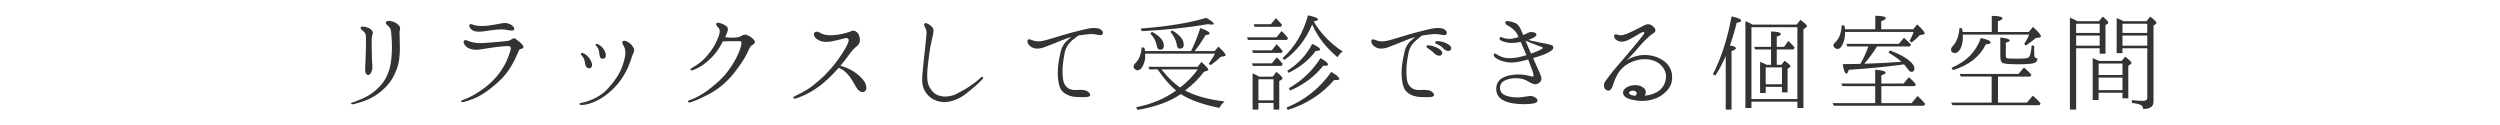 <?xml version="1.0" encoding="utf-8"?>
<!-- Generator: Adobe Illustrator 15.1.0, SVG Export Plug-In . SVG Version: 6.00 Build 0)  -->
<!DOCTYPE svg PUBLIC "-//W3C//DTD SVG 1.1//EN" "http://www.w3.org/Graphics/SVG/1.1/DTD/svg11.dtd">
<svg version="1.1" id="レイヤー_1" xmlns="http://www.w3.org/2000/svg" xmlns:xlink="http://www.w3.org/1999/xlink" x="0px"
	 y="0px" width="600px" height="30px" viewBox="0 0 600 30" enable-background="new 0 0 600 30" xml:space="preserve">
<g>
	<path fill="#333333" d="M84.798,24.525c0.475-0.175,1.1-0.375,2.524-1.025c1.4-0.649,2.649-1.524,3.824-2.774
		c1.174-1.275,1.875-2.575,2.349-4.249c0.375-1.3,0.525-3.049,0.575-4.799c0.025-1.75-0.15-3.174-0.2-3.999s-0.375-1.15-0.75-1.475
		c-0.399-0.325-0.7-0.65-0.425-0.975c0.225-0.275,0.7-0.35,1.65-0.025c0.35,0.125,0.725,0.275,1.149,0.65
		c0.4,0.35,0.6,0.8,0.525,1.075c-0.075,0.25-0.125,0.725-0.125,1.025c0,0.625,0.075,1.85,0.075,3.549c0,1.7-0.125,3.549-0.85,5.349
		c-0.675,1.725-1.35,2.774-2.475,3.974c-1.1,1.125-2.174,1.925-3.449,2.625c-1.225,0.675-2.874,1.175-4.224,1.525
		c-0.4,0.1-0.675,0.05-0.725-0.1S84.474,24.625,84.798,24.525z M89.247,8.879c-0.075,0.475-0.025,1.575-0.025,3.099
		c0.025,1.55,0.075,3.149,0.15,3.924c0.05,0.774-0.175,1.35-0.475,1.774c-0.3,0.45-0.725,0.35-0.975,0.125
		c-0.225-0.25-0.325-0.6-0.275-1.575c0.075-1,0.1-2.475,0.15-4.024c0.075-1.575,0.025-2.35,0.025-3.224c0-0.875-0.2-1.15-0.65-1.5
		c-0.35-0.3-0.725-0.525-0.6-0.85c0.075-0.275,0.425-0.3,1.075-0.175c0.675,0.125,1.275,0.425,1.65,0.899
		C89.672,7.804,89.347,8.379,89.247,8.879z"/>
	<path fill="#333333" d="M111.324,24.475c-0.375,0.1-0.625,0.025-0.675-0.1c-0.025-0.125,0.1-0.275,0.475-0.4s0.875-0.35,1.625-0.7
		c1.05-0.5,2.274-1.25,3.549-2.2c1.375-1.05,2.574-2.174,3.774-3.849c1.175-1.649,1.825-3.149,2.399-4.999
		c0.275-0.825,0.1-1.225-0.7-1.175c-0.725,0.025-1.774,0.125-2.799,0.25c-1,0.125-2.724,0.425-3.974,0.6
		c-1.25,0.15-2.349-0.125-2.999-0.625c-0.625-0.5-0.925-1.2-0.6-1.525c0.3-0.3,0.775,0,1.2,0.15c0.425,0.175,0.825,0.275,1.7,0.4
		c0.875,0.1,2.125,0.025,3.174-0.075c1.075-0.1,3.174-0.25,3.949-0.35c0.75-0.075,1.125-0.25,1.4-0.475
		c0.25-0.2,0.625-0.3,0.875-0.125c0.25,0.175,0.725,0.55,1.225,0.975c0.5,0.425,0.75,0.925,0.7,1.125
		c-0.05,0.2-0.3,0.325-0.675,0.375c-0.375,0.05-0.5,0.55-0.875,1.4c-0.725,1.7-1.6,3.274-2.724,4.674
		c-1.1,1.375-2.899,2.949-4.749,4.249C114.723,23.375,113.073,24,111.324,24.475z M123.371,7.129c-0.225,0.3-0.9,0.225-1.75,0.05
		c-0.875-0.2-1.825-0.125-2.6-0.05c-0.774,0.075-2.024,0.275-3.199,0.425c-1.149,0.125-1.924,0.05-2.499-0.325
		c-0.575-0.4-0.875-1.1-0.6-1.35c0.275-0.225,0.65,0.025,1.075,0.15c0.7,0.2,2.05,0.275,3.274,0.125
		c1.225-0.15,2.375-0.375,3.174-0.525c0.875-0.15,1.45-0.175,2.224,0.2C123.146,6.18,123.596,6.804,123.371,7.129z"/>
	<path fill="#333333" d="M139.548,24.675c0.425-0.075,0.85-0.15,1.8-0.5c1.35-0.475,2.399-1.075,3.374-1.825
		c0.975-0.775,1.85-1.85,2.574-2.774c0.7-0.925,1.475-2.1,1.925-3.324c0.475-1.25,0.7-2.149,0.825-2.974
		c0.15-0.85-0.05-1.725-0.325-2.2c-0.3-0.475-0.524-0.95-0.275-1.175c0.425-0.375,1.3,0.175,1.7,0.475
		c0.375,0.3,0.7,0.675,0.95,1.175s0.025,1.025-0.2,1.45c-0.2,0.4-0.575,1.875-1.225,3.274c-0.65,1.4-1.35,2.524-2.274,3.699
		c-1,1.225-2,2.1-2.85,2.75c-0.825,0.625-1.824,1.274-3.049,1.774c-1.05,0.425-1.824,0.65-2.849,0.7c-0.3,0-0.575-0.025-0.575-0.225
		C139.074,24.8,139.199,24.75,139.548,24.675z M139.773,13.528c-0.2-0.2-0.5-0.525-0.35-0.675c0.275-0.3,0.775-0.05,1.25,0.325
		c0.65,0.525,1.075,1.125,1.325,1.875c0.25,0.75-0.025,1.225-0.425,1.325s-0.774-0.15-0.95-0.45c-0.15-0.275-0.2-0.775-0.3-1.25
		C140.223,14.178,139.948,13.703,139.773,13.528z M143.697,12.053c-0.1-0.325-0.225-0.6-0.4-0.8c-0.2-0.2-0.5-0.475-0.3-0.65
		c0.225-0.175,0.675,0.05,1,0.3c0.35,0.25,0.899,0.725,1.25,1.575c0.2,0.475,0.275,1.35-0.225,1.549
		c-0.55,0.225-1.024-0.05-1.1-0.625C143.847,12.928,143.797,12.378,143.697,12.053z"/>
	<path fill="#333333" d="M180.745,9.354c0.35,0.325,0.475,0.6,0.425,0.825c-0.05,0.225-0.325,0.475-0.725,0.7
		c-0.425,0.25-0.725,1.05-1.075,1.774c-0.45,0.975-1.2,2.2-2.325,3.724c-1.125,1.55-1.949,2.475-2.999,3.449
		s-2.425,2.024-4.049,2.849s-2.499,1.275-4.274,1.875c-0.325,0.1-0.575,0.025-0.625-0.15c-0.025-0.175,0.2-0.3,0.425-0.375
		c1.325-0.475,2.099-0.875,3.349-1.674c1.225-0.775,2.524-1.875,3.399-2.649c1.175-1.025,2.25-2.299,3.049-3.499
		c0.825-1.2,1.35-2.175,1.875-3.324c0.525-1.175,0.65-1.925,0.725-2.225c0.075-0.325,0-0.625-0.075-0.7
		c-0.1-0.05-0.475-0.075-0.625-0.075c-0.45,0-1.75,0-2.374,0.025c-0.4,0-0.975,0.025-1.35,0.025c-0.275,0.525-0.575,1.075-0.9,1.574
		c-0.85,1.375-1.725,2.3-2.875,3.274c-1.125,0.975-2.049,1.524-3.399,2.049c-0.225,0.1-0.5,0.1-0.6-0.075
		c-0.075-0.2,0.175-0.375,0.375-0.475c1.1-0.625,2-1.25,2.875-2.099c0.85-0.85,1.774-2.05,2.324-2.975s0.925-1.799,1.2-2.524
		c0.25-0.7,0.25-1.175,0.225-1.475c-0.025-0.275-0.3-0.6-0.55-0.825c-0.225-0.225-0.4-0.6-0.225-0.8c0.225-0.25,0.7-0.1,1.2,0.075
		c0.5,0.175,1.05,0.45,1.35,0.774c0.3,0.325,0.225,0.825,0,1.45c-0.075,0.225-0.25,0.575-0.45,1.025
		c0.2,0.025,0.475,0.075,0.725,0.1c0.55,0.05,1.25,0.05,1.899,0c0.675-0.075,1.1-0.275,1.5-0.525c0.4-0.225,0.8-0.225,1.35,0.025
		S180.42,9.054,180.745,9.354z"/>
	<path fill="#333333" d="M190.375,23.5c-0.05-0.175,0.3-0.399,0.575-0.524c1.15-0.525,2-1,2.875-1.55
		c0.85-0.525,1.75-1.225,2.924-2.274c1.2-1.05,1.949-1.899,2.799-2.85c0.85-0.95,1.974-2.524,2.724-3.699s1.2-2.024,1.375-2.674
		c0.175-0.65-0.25-0.95-1.049-0.7c-0.525,0.15-0.85,0.225-1.825,0.45c-0.975,0.225-1.65,0.375-2.524,0.375
		c-0.9,0.025-1.75-0.3-2.25-0.7c-0.675-0.575-0.825-1.225-0.525-1.524c0.25-0.275,0.75-0.3,1.125-0.075
		c0.375,0.25,0.85,0.45,1.35,0.575c0.85,0.2,2.125,0.175,3.399-0.05c1.275-0.225,2.125-0.5,2.5-0.625
		c0.375-0.15,0.875-0.475,1.45-0.175c0.575,0.3,0.95,0.825,1.05,1.8c0.125,1-0.25,1.45-0.8,1.899c-0.45,0.35-0.825,0.675-1.5,1.575
		c-0.575,0.775-1.299,1.799-2.349,3.049c0.925,0.25,2.049,0.65,3.049,1.274c1.149,0.725,1.975,1.55,2.524,2.225
		c0.525,0.675,1.05,2.149,0.25,2.649c-0.875,0.525-1.7-0.4-2.125-1.15c-0.425-0.775-0.9-1.649-1.675-2.649
		c-0.725-0.925-1.475-1.475-2.424-1.899c-0.025,0.025-0.05,0.075-0.075,0.1c-1.325,1.5-2.324,2.449-3.449,3.424
		c-1.125,0.975-2.099,1.625-3.374,2.374c-0.875,0.5-2.274,1.125-3.199,1.425C190.774,23.725,190.449,23.7,190.375,23.5z"/>
	<path fill="#333333" d="M222.099,10.854c0.075-0.9,0.275-2.575,0.275-3.125s-0.35-1.175-0.475-1.399
		c-0.125-0.225-0.175-0.55,0.025-0.725c0.175-0.175,0.5-0.025,0.775,0.125c0.275,0.125,0.7,0.375,1.1,0.875s0.2,1.225,0.075,1.924
		c-0.15,0.725-0.45,2.024-0.6,2.75c-0.125,0.7-0.475,3.274-0.575,4.249c-0.1,0.95-0.275,2.624-0.1,3.874
		c0.175,1.225,0.775,2.149,1.475,2.824c0.725,0.7,2.1,1,2.95,0.95c0.85-0.025,1.824-0.3,2.424-0.6c0.6-0.3,1.824-0.95,2.524-1.375
		c0.7-0.425,1.774-1.2,2.199-1.524c0.425-0.325,1.1-0.95,1.225-1.075c0.15-0.15,0.375-0.225,0.475-0.125
		c0.125,0.1,0.125,0.275-0.025,0.45c-0.15,0.175-0.575,0.65-1.125,1.15c-0.575,0.5-1.774,1.6-3.199,2.649
		c-1.45,1.075-3.074,1.625-4.349,1.75c-1.275,0.15-2.799-0.3-3.724-0.975c-0.925-0.675-1.8-1.849-2.024-3.149
		c-0.25-1.3,0-2.899,0.075-3.924C221.574,15.402,222.023,11.728,222.099,10.854z"/>
	<path fill="#333333" d="M247.074,10.928c-0.375-0.375-0.675-1.025-0.4-1.35c0.225-0.275,0.675-0.1,1.075,0.075
		c0.4,0.15,0.825,0.275,1.625,0.275c0.825-0.025,2.424-0.5,3.299-0.775c0.875-0.275,2.799-0.875,4.499-1.325
		c1.675-0.425,3.599-0.925,4.474-1.05c0.875-0.15,2-0.05,2.449,0.25c0.475,0.3,0.75,0.75,0.55,1.1
		c-0.175,0.35-0.5,0.325-0.925,0.275c-0.45-0.075-1-0.225-1.674-0.225c-0.675-0.025-1.95,0.15-3.099,0.325
		c-0.05,0-0.125,0.025-0.175,0.025c-0.4,0.3-0.95,0.725-1.45,1.15c-0.649,0.6-1.125,1.125-1.524,2.074
		c-0.325,0.725-0.4,1.75-0.6,2.825c-0.175,1.049-0.275,2.824-0.075,4.399c0.125,0.95,0.45,1.574,1.075,2.074
		c0.525,0.45,1.375,0.625,2.274,0.55c0.925-0.075,1.5-0.025,1.95,0.075c0.45,0.075,0.925,0.475,1.149,0.8
		c0.225,0.325-0.025,0.75-0.625,0.8c-0.625,0.075-1.6,0.075-2.674,0c-1.075-0.075-2.1-0.35-3-1.075
		c-0.725-0.6-1.05-1.375-1.25-2.575c-0.2-1.225-0.2-2.574-0.05-3.999c0.175-1.449,0.425-2.499,0.625-3.349
		c0.2-0.875,0.675-1.699,1.225-2.25c0.3-0.325,0.9-0.825,1.325-1.149c-0.475,0.125-0.95,0.275-1.425,0.45
		c-1.049,0.4-2.674,1.1-3.574,1.425c-0.875,0.325-1.875,0.825-2.85,0.9C248.299,11.753,247.499,11.378,247.074,10.928z"/>
	<path fill="#333333" d="M285.846,12.253c0.775-1.5,1.5-3.349,2.225-5.523c1.5,0.525,2.25,0.95,2.25,1.299c0,0.2-0.325,0.325-1,0.4
		c-0.75,1.325-1.625,2.6-2.599,3.824h4.799l0.9-1.075c1.149,1.075,1.724,1.75,1.724,2.049c0,0.125-0.1,0.225-0.35,0.275l-0.8,0.125
		c-0.65,0.65-1.475,1.325-2.45,2.025l-0.45-0.375c0.7-1,1.2-1.774,1.475-2.399h-16.721c0,0.125,0,0.2,0,0.275c0,0.1,0,0.2,0,0.3
		c0,0.875-0.2,1.7-0.625,2.475c-0.35,0.625-0.75,0.95-1.2,0.95c-0.2,0-0.4-0.1-0.625-0.25c-0.225-0.2-0.35-0.4-0.35-0.65
		c0-0.275,0.15-0.525,0.4-0.775c0.925-0.899,1.45-2.174,1.549-3.849l0.675,0.1c0.025,0.025,0.05,0.2,0.075,0.475
		c0.025,0.125,0.05,0.25,0.05,0.325H285.846z M275.874,16.652l-0.275-0.625h11.822l0.925-1.149c1.1,0.975,1.649,1.6,1.649,1.85
		c0,0.125-0.1,0.2-0.25,0.25l-0.774,0.25c-1.25,1.65-2.774,3.149-4.549,4.499c2.349,1.25,5.474,2.125,9.473,2.625
		c-0.625,0.575-1.025,1.075-1.225,1.549c-3.999-0.8-7.098-1.899-9.272-3.324c-2.625,1.824-6.074,3.074-10.373,3.799l-0.375-0.625
		c3.824-0.774,7.023-2.125,9.598-4.024c-1.45-1.2-2.924-2.899-4.424-5.074H275.874z M289.496,4.28c1.2,0.675,1.799,1.15,1.799,1.4
		c0,0.15-0.175,0.225-0.525,0.225c-0.25,0-0.525-0.05-0.875-0.1c-4.974,0.85-10.272,1.399-15.871,1.674l-0.275-0.625
		C280.298,6.354,285.571,5.479,289.496,4.28z M279.323,10.928c0,0.675-0.3,1-0.875,1c-0.425,0-0.7-0.3-0.8-0.875
		c-0.175-1.075-0.7-2.074-1.55-2.999l0.375-0.425C278.373,8.654,279.323,9.753,279.323,10.928z M279.098,17.077
		c1.375,1.7,2.749,3,4.124,3.924c1.65-1.25,3.049-2.699,4.249-4.349h-8.748C278.948,16.927,279.073,17.077,279.098,17.077z
		 M284.097,10.703c0,0.65-0.3,0.975-0.925,0.975c-0.425,0-0.675-0.3-0.75-0.95c-0.125-0.975-0.625-2-1.5-3.074l0.375-0.375
		C283.172,8.379,284.097,9.529,284.097,10.703z"/>
	<path fill="#333333" d="M307.573,7.454c0.525,0.45,1.05,1.025,1.549,1.675l-0.25,0.45H299.5l-0.225-0.625h7.098L307.573,7.454z
		 M306.423,13.752c0.55,0.5,1.05,1.05,1.425,1.6l-0.3,0.475h-6.849l-0.225-0.625h4.773L306.423,13.752z M306.398,10.628
		c0.425,0.4,0.9,0.95,1.45,1.649l-0.275,0.425h-6.874l-0.2-0.625h4.724L306.398,10.628z M305.448,18.401l0.9-1.149
		c1,0.8,1.475,1.325,1.475,1.549c0,0.125-0.075,0.225-0.225,0.3l-0.575,0.35V26.3h-1.375v-1.6h-3.624v1.6h-1.399v-8.698
		c0.425,0.175,0.95,0.45,1.6,0.8H305.448z M306.223,4.355c0.475,0.475,0.85,0.9,1.175,1.274l0.3,0.35l-0.275,0.45h-6.324l-0.2-0.625
		h4.124L306.223,4.355z M302.024,24.075h3.624v-5.049h-3.624V24.075z M315.321,5.229c1.699,2.85,4.023,5.224,6.923,7.124
		c-0.425,0.275-0.85,0.75-1.25,1.375c-2.774-2.324-4.799-4.924-6.073-7.848c-1.524,3.625-3.774,6.474-6.673,8.523l-0.425-0.475
		c2.899-2.575,4.923-5.999,6.098-10.248c1.6,0.325,2.399,0.65,2.399,1c0,0.2-0.35,0.35-1.05,0.45L315.321,5.229z M319.52,17.252
		c1.275,0.75,1.899,1.299,1.899,1.674c0,0.2-0.199,0.3-0.624,0.3c0,0-0.2,0-0.575-0.05c-2.949,3.424-6.674,5.824-11.147,7.198
		l-0.325-0.55C313.121,24.05,316.721,21.201,319.52,17.252z M314.946,10.528c1.274,0.6,1.899,1.05,1.899,1.35
		c0,0.225-0.375,0.35-1.1,0.35c-1.475,2.075-3.624,3.849-6.474,5.249l-0.325-0.5C311.521,15.377,313.521,13.228,314.946,10.528z
		 M316.921,13.953c1.199,0.675,1.799,1.175,1.799,1.524c0,0.2-0.225,0.3-0.649,0.3c-0.2,0-0.375-0.025-0.5-0.025
		c-1.899,2.5-4.549,4.499-7.923,5.974l-0.325-0.55C312.472,19.376,314.996,16.977,316.921,13.953z"/>
	<path fill="#333333" d="M329.599,10.928c-0.375-0.375-0.675-1.025-0.399-1.35c0.225-0.275,0.7-0.075,1.074,0.075
		c0.4,0.175,0.825,0.275,1.625,0.275c0.825-0.025,2.425-0.5,3.299-0.775c0.875-0.275,2.8-0.875,4.499-1.325
		c1.675-0.425,3.6-0.925,4.475-1.05c0.874-0.15,1.999-0.05,2.474,0.25c0.45,0.3,0.726,0.775,0.55,1.1
		c-0.199,0.35-0.524,0.325-0.949,0.275c-0.45-0.075-1-0.225-1.675-0.225c-0.675-0.025-1.949,0.15-3.1,0.325
		c-0.05,0-0.1,0.025-0.175,0.025c-0.375,0.3-0.949,0.725-1.425,1.15c-0.675,0.6-1.149,1.125-1.549,2.074
		c-0.3,0.725-0.4,1.75-0.601,2.825c-0.175,1.049-0.274,2.824-0.074,4.399c0.125,0.95,0.449,1.574,1.074,2.074
		c0.55,0.45,1.375,0.625,2.274,0.55c0.925-0.075,1.524,0,1.949,0.075c0.45,0.1,0.925,0.475,1.15,0.8
		c0.225,0.325-0.025,0.75-0.625,0.8c-0.625,0.075-1.6,0.075-2.675,0c-1.05-0.075-2.099-0.325-2.999-1.075
		c-0.725-0.575-1.05-1.375-1.25-2.575c-0.199-1.225-0.225-2.574-0.05-3.999c0.175-1.449,0.425-2.499,0.625-3.349
		c0.2-0.875,0.675-1.699,1.225-2.25c0.325-0.325,0.9-0.825,1.325-1.149c-0.476,0.125-0.95,0.275-1.425,0.45
		c-1.05,0.4-2.675,1.1-3.549,1.425c-0.9,0.325-1.9,0.825-2.875,0.9C330.823,11.753,330.024,11.378,329.599,10.928z M344.245,12.828
		c-0.399-0.425-0.925-0.825-1.624-1.299c-0.226-0.15-0.351-0.35-0.226-0.55c0.101-0.125,0.325-0.1,0.476-0.1
		c0.425,0.025,0.925,0.15,1.499,0.35c0.575,0.2,1.4,0.65,1.675,1.125c0.25,0.45,0,0.875-0.399,1
		C345.245,13.453,344.646,13.228,344.245,12.828z M346.445,11.678c-0.425-0.5-0.9-0.8-1.725-1.15c-0.226-0.1-0.351-0.35-0.25-0.525
		c0.1-0.15,0.324-0.125,0.475-0.125c0.425-0.025,0.95,0.075,1.524,0.25c0.575,0.175,1.399,0.575,1.7,1.05
		c0.274,0.45,0.05,0.9-0.351,1.025C347.444,12.328,346.795,12.103,346.445,11.678z"/>
	<path fill="#333333" d="M361.323,5.205c0.125-0.225,0.5-0.15,0.774-0.125c0.325,0.025,0.975,0.175,1.675,0.5
		c0.625,0.3,0.975,0.975,1.3,1.649c0.149,0.3,0.325,0.725,0.5,1.2c0.524-0.225,0.975-0.475,1.225-0.575
		c0.375-0.175,0.925-0.275,1.574,0c0.65,0.3,0.351,0.75-0.1,1.075c-0.25,0.175-0.775,0.4-1.425,0.625c0.2,0.075,0.399,0.15,0.55,0.2
		c0.35,0.075,2,0.425,2.675,0.55c0.649,0.1,1.574,0.275,2.249,0.5c0.649,0.2,0.625,0.875,0.025,1.325
		c-0.575,0.45-1.55,0.9-2.899,1.35c-0.476,0.175-1,0.325-1.5,0.475c0.475,1.075,1.425,3.174,1.625,3.649
		c0.25,0.55,0.475,1.15,0.35,1.575c-0.125,0.45-0.575,0.825-1.1,1c-0.5,0.15-1.175-0.1-1.949-0.575
		c-0.75-0.45-1.475-0.75-2.649-0.825s-2.35,0.1-3.35,0.7c-0.725,0.425-1.024,1.3-0.825,2.1c0.2,0.825,0.825,1.2,1.775,1.5
		c0.925,0.275,2.149,0.325,2.898,0.275c0.775-0.05,1.8-0.225,2.325-0.3c0.5-0.075,1.024,0.075,1.499,0.375
		c0.476,0.325,0.55,0.8,0.351,1.025c-0.2,0.225-0.625,0.375-1.6,0.475c-0.976,0.1-2.699,0.1-4.074-0.1
		c-1.399-0.2-2.774-0.75-3.449-1.524c-0.675-0.8-0.85-2.024-0.5-3.074s1.25-1.6,2.199-1.924c0.95-0.35,2.375-0.475,3.374-0.425
		c1,0.025,2.2,0.3,2.45,0.375c0.225,0.075,0.449,0.25,0.675,0.05c0.199-0.15,0-0.675-0.125-1.15c-0.125-0.4-0.675-1.85-1.075-2.875
		c-0.375,0.1-0.725,0.175-0.975,0.25c-0.825,0.225-2.1,0.475-2.999,0.475c-0.925,0-1.774-0.175-2.475-0.425
		c-0.7-0.25-1.225-0.55-1.55-0.85c-0.3-0.3-0.35-0.675-0.225-0.8c0.225-0.2,0.5-0.025,0.725,0.15c0.5,0.375,1.55,0.775,2.3,0.85
		c0.774,0.075,1.899,0,2.774-0.175c0.624-0.125,1.35-0.325,1.999-0.525c-0.35-0.85-0.725-1.699-1.05-2.424
		c-0.1-0.25-0.225-0.5-0.325-0.75c-1.074,0.225-1.974,0.275-2.699,0.225c-0.8-0.05-1.524-0.325-1.949-0.525
		c-0.45-0.2-0.55-0.475-0.375-0.725c0.15-0.2,0.475-0.125,0.8,0.025c0.3,0.15,0.825,0.25,1.524,0.275c0.601,0,1.45-0.2,2.175-0.45
		c-0.125-0.225-0.2-0.425-0.25-0.55c-0.2-0.425-0.649-1.025-1.225-1.475c-0.4-0.325-0.8-0.6-1.25-0.825
		C361.273,5.805,361.198,5.455,361.323,5.205z M366.172,9.779c-0.025,0-0.025,0-0.05,0c0.075,0.125,0.1,0.25,0.149,0.35
		c0.226,0.55,0.75,1.8,1.175,2.725c1.025-0.35,1.85-0.7,2.175-0.875c0.274-0.125,0.7-0.375,0.649-0.525
		c-0.074-0.15-0.55-0.3-1.1-0.475c-0.55-0.2-1.574-0.6-1.999-0.775C366.922,10.104,366.497,9.929,366.172,9.779z"/>
	<path fill="#333333" d="M394.271,8.529c0.3-0.4,0.45-0.675,0.325-0.8c-0.15-0.125-0.625,0.05-0.925,0.225
		c-0.3,0.2-1.649,1-2.449,1.425c-0.8,0.425-1.399,0.625-2.075,0.625c-0.699,0-1.174-0.35-1.449-0.625
		c-0.275-0.25-0.375-0.675-0.3-0.875c0.1-0.275,0.399-0.3,0.625-0.225c0.225,0.075,0.55,0.175,0.925,0.175
		c0.375,0.025,0.725-0.05,1.55-0.375c0.85-0.35,1.974-0.875,2.898-1.375c0.95-0.5,1.525-0.85,2.075-0.899
		c0.55-0.025,1.1,0.325,1.475,0.725c0.35,0.375,0.399,0.65,0.324,0.9c-0.05,0.25-0.199,0.4-0.574,0.625
		c-0.4,0.225-1.225,0.95-1.975,1.699c-0.775,0.775-1.699,1.9-2.35,2.649c-0.649,0.725-1.975,2.1-1.975,2.1
		c0.4-0.275,0.775-0.525,1.524-0.8c1.101-0.375,2.25-0.625,3.675-0.475c1.424,0.15,2.599,0.6,3.648,1.35
		c1.075,0.75,1.899,1.849,2.05,3.474c0.125,1.524-0.274,2.649-1.225,3.699c-1.05,1.15-2.3,1.825-3.725,2.2
		c-1.424,0.375-2.773,0.35-4.424,0.025c-1.725-0.35-2.374-0.95-2.399-1.774c0-0.825,1.075-1.5,2-1.675
		c0.925-0.175,2.05-0.15,2.899,0.525c0.725,0.575,0.675,1.25,0.35,1.925c1.325-0.175,2.6-0.55,3.475-1.275
		c1.1-0.875,1.6-2.149,1.6-3.424c0.024-1.274-0.925-2.824-2.475-3.524c-1.575-0.7-3.225-0.725-4.974-0.175
		c-1.725,0.55-2.875,1.424-3.699,2.524c-0.825,1.1-1.35,2.55-1.575,3.299c-0.225,0.725-0.499,1.125-0.85,1.3
		c-0.175,0.075-0.45,0.125-0.899-0.2c-0.475-0.35-0.425-0.95-0.4-1.325c0.025-0.375,0.7-1.25,1.225-1.925
		c0.5-0.65,1.275-1.674,2.2-2.699c0.949-1.025,2.449-2.875,3.049-3.574S393.972,8.954,394.271,8.529z M392.472,23
		c0.775-0.8,0.125-1.225-0.574-1.25c-0.5,0-1.05,0.25-0.9,0.675C391.098,22.7,391.622,22.925,392.472,23z"/>
	<path fill="#333333" d="M416.623,11.578c0,0.2-0.35,0.425-1.05,0.675V26.3h-1.399V13.453c-0.774,1.774-1.6,3.349-2.499,4.699
		l-0.575-0.35c2-3.899,3.499-8.523,4.474-13.872c1.55,0.325,2.3,0.675,2.3,1.024c0,0.225-0.35,0.4-1.074,0.525
		c-0.45,1.875-1,3.699-1.625,5.449C416.148,11.053,416.623,11.278,416.623,11.578z M431.195,5.904l0.899-1.149
		c1.05,0.775,1.574,1.274,1.574,1.5c0,0.125-0.1,0.25-0.274,0.375l-0.575,0.4v18.896h-1.449V24.4h-11.022v1.525h-1.45V5.08
		c0.45,0.175,0.9,0.375,1.375,0.625l0.325,0.2H431.195z M420.348,23.775h11.022V6.529h-11.022V23.775z M425.047,15.552v-3.674h-3.8
		l-0.25-0.625h4.05V7.554c1.574,0.025,2.349,0.25,2.349,0.625c0,0.2-0.324,0.4-0.975,0.625v2.45h1.75l1.024-1.425l0.375,0.35
		c0.325,0.3,0.7,0.7,1.125,1.2l-0.25,0.5h-4.024v3.674h1.1l0.8-0.975c0.925,0.675,1.4,1.125,1.4,1.299c0,0.1-0.075,0.2-0.2,0.3
		l-0.5,0.35v5.649h-1.35v-1.325h-3.899v1.475h-1.35v-7.499l0.325,0.15c0.1,0.05,0.3,0.15,0.649,0.275
		c0.25,0.125,0.476,0.225,0.625,0.3H425.047z M423.771,20.226h3.899v-4.049h-3.899V20.226z"/>
	<path fill="#333333" d="M451.521,24.75h7.273l1.425-1.725c0.675,0.6,1.274,1.225,1.824,1.899l-0.3,0.45h-21.619l-0.301-0.625
		h10.223v-4.074h-7.848l-0.3-0.625h8.147v-3.324c1.675,0.125,2.5,0.375,2.5,0.725c0,0.2-0.325,0.4-1.025,0.625v1.975h5.349
		l1.25-1.525c0.7,0.575,1.274,1.15,1.699,1.7l-0.274,0.45h-8.023V24.75z M450.072,3.78c1.699,0.025,2.524,0.225,2.524,0.6
		c0,0.2-0.35,0.425-1.1,0.725v1.925h7.673l0.95-1.175c1.199,1.125,1.799,1.825,1.799,2.125c0,0.15-0.1,0.25-0.35,0.3l-0.825,0.175
		c-0.6,0.625-1.274,1.225-1.974,1.75l-0.476-0.375c0.425-0.75,0.75-1.475,0.975-2.174h-16.445c0,1.125-0.175,2.074-0.525,2.849
		c-0.375,0.85-0.8,1.25-1.3,1.25c-0.199,0-0.425-0.1-0.649-0.275c-0.2-0.15-0.325-0.375-0.325-0.6s0.175-0.5,0.525-0.825
		c0.874-0.825,1.35-2.175,1.475-3.999l0.649,0.1c0.075,0.35,0.125,0.65,0.125,0.875h7.273V3.78z M456.346,14.827
		c-0.675-0.649-1.725-1.375-3.1-2.199l0.325-0.525c2.124,0.775,3.749,1.649,4.849,2.625c0.7,0.625,1.05,1.2,1.05,1.699
		c0,0.55-0.25,0.825-0.725,0.825c-0.275,0-0.6-0.25-0.925-0.725c-0.2-0.3-0.475-0.675-0.85-1.075l-0.575,0.075
		c-3.724,0.5-7.948,0.925-12.697,1.225c-0.175,0.625-0.35,0.925-0.524,0.925c-0.375,0-0.675-0.75-0.925-2.274
		c0.925,0,2.35-0.025,4.249-0.075c0.649-1.125,1.25-2.399,1.8-3.874l0.125-0.3h-5.049l-0.25-0.625h12.597l1.225-1.45l0.3,0.25
		c0.525,0.45,1,0.925,1.4,1.375l-0.275,0.45h-7.898c-0.824,1.375-1.824,2.749-3.049,4.149
		C449.797,15.227,452.771,15.077,456.346,14.827z"/>
	<path fill="#333333" d="M478.022,7.679V3.805c1.725,0.025,2.574,0.225,2.574,0.6c0,0.225-0.35,0.45-1.1,0.725v2.549h7.397
		l1.025-1.225c1.274,1.174,1.899,1.924,1.899,2.274c0,0.15-0.1,0.25-0.35,0.275l-0.925,0.125c-0.5,0.5-1.275,1.1-2.3,1.774
		l-0.45-0.375c0.525-0.75,0.925-1.475,1.2-2.225h-15.921c0.074,1.375-0.101,2.475-0.525,3.299c-0.399,0.75-0.85,1.125-1.35,1.125
		c-0.625,0-0.949-0.275-0.949-0.825c0-0.25,0.124-0.525,0.35-0.775c0.975-1,1.524-2.45,1.675-4.399l0.6,0.05
		c0.024,0.05,0.075,0.375,0.175,0.9H478.022z M477.997,18.376h-7.398l-0.274-0.625h14.097l1.324-1.549c0.75,0.625,1.35,1.2,1.8,1.75
		l-0.275,0.425h-7.748v6.249h6.948l1.4-1.675c0.749,0.625,1.374,1.25,1.874,1.85l-0.274,0.45H468.6l-0.325-0.625h9.723V18.376z
		 M468.374,16.277c3.574-1.524,5.899-3.899,7.023-7.148c1.575,0.325,2.35,0.675,2.35,1.075c0,0.225-0.375,0.375-1.149,0.45
		c-1.45,2.974-4.1,5.024-7.898,6.173L468.374,16.277z M480.571,15.077c-0.324-0.25-0.5-0.75-0.5-1.5V9.004
		c1.5,0.15,2.25,0.4,2.25,0.725c0,0.2-0.3,0.375-0.925,0.475v3.124c0,0.375,0.1,0.6,0.3,0.65c0.225,0.075,1.1,0.1,2.649,0.1
		c1.125,0,1.824-0.05,2.199-0.15c0.25-0.075,0.45-0.225,0.55-0.45c0.175-0.325,0.375-1.175,0.525-2.599l0.6,0.125
		c0,0.275-0.025,0.675-0.025,1.2c0,0.825,0.051,1.325,0.176,1.524c0.1,0.175,0.3,0.25,0.624,0.25
		c-0.024,0.575-0.25,0.95-0.699,1.125c-0.601,0.225-1.899,0.325-3.949,0.325C482.171,15.427,480.922,15.302,480.571,15.077z"/>
	<path fill="#333333" d="M503.748,5.08l0.925-1.1c0.874,0.725,1.324,1.2,1.324,1.425c0,0.125-0.05,0.225-0.175,0.3l-0.5,0.3v6.898
		h-1.399v-1.325h-5.648V26.3h-1.5V4.23c0.6,0.25,1.225,0.525,1.824,0.85H503.748z M498.274,7.904h5.648v-2.2h-5.648V7.904z
		 M503.923,10.953V8.529h-5.648v2.424H503.923z M509.196,14.627l0.85-1.025c1,0.775,1.525,1.275,1.525,1.5c0,0.1-0.051,0.2-0.2,0.3
		l-0.575,0.375V23.6h-1.399v-1.35h-5.724V24h-1.425V13.953c0.375,0.15,0.899,0.375,1.574,0.675H509.196z M503.673,18.001h5.724
		v-2.749h-5.724V18.001z M509.396,18.626h-5.724v2.999h5.724V18.626z M515.17,5.08l0.875-1.1c1,0.775,1.499,1.275,1.499,1.5
		c0,0.1-0.05,0.2-0.199,0.3l-0.5,0.375v18.221c0,1.2-0.825,1.8-2.5,1.774c-0.024-0.525-0.274-0.875-0.8-1.075
		c-0.324-0.1-0.949-0.25-1.899-0.4v-0.65c0.925,0.1,1.825,0.175,2.725,0.175c0.649,0,0.975-0.25,0.975-0.75V11.578h-5.948v1.175
		h-1.399V4.33c0.624,0.275,1.199,0.5,1.674,0.75H515.17z M509.396,7.904h5.948v-2.2h-5.948V7.904z M515.345,8.529h-5.948v2.424
		h5.948V8.529z"/>
</g>
</svg>
